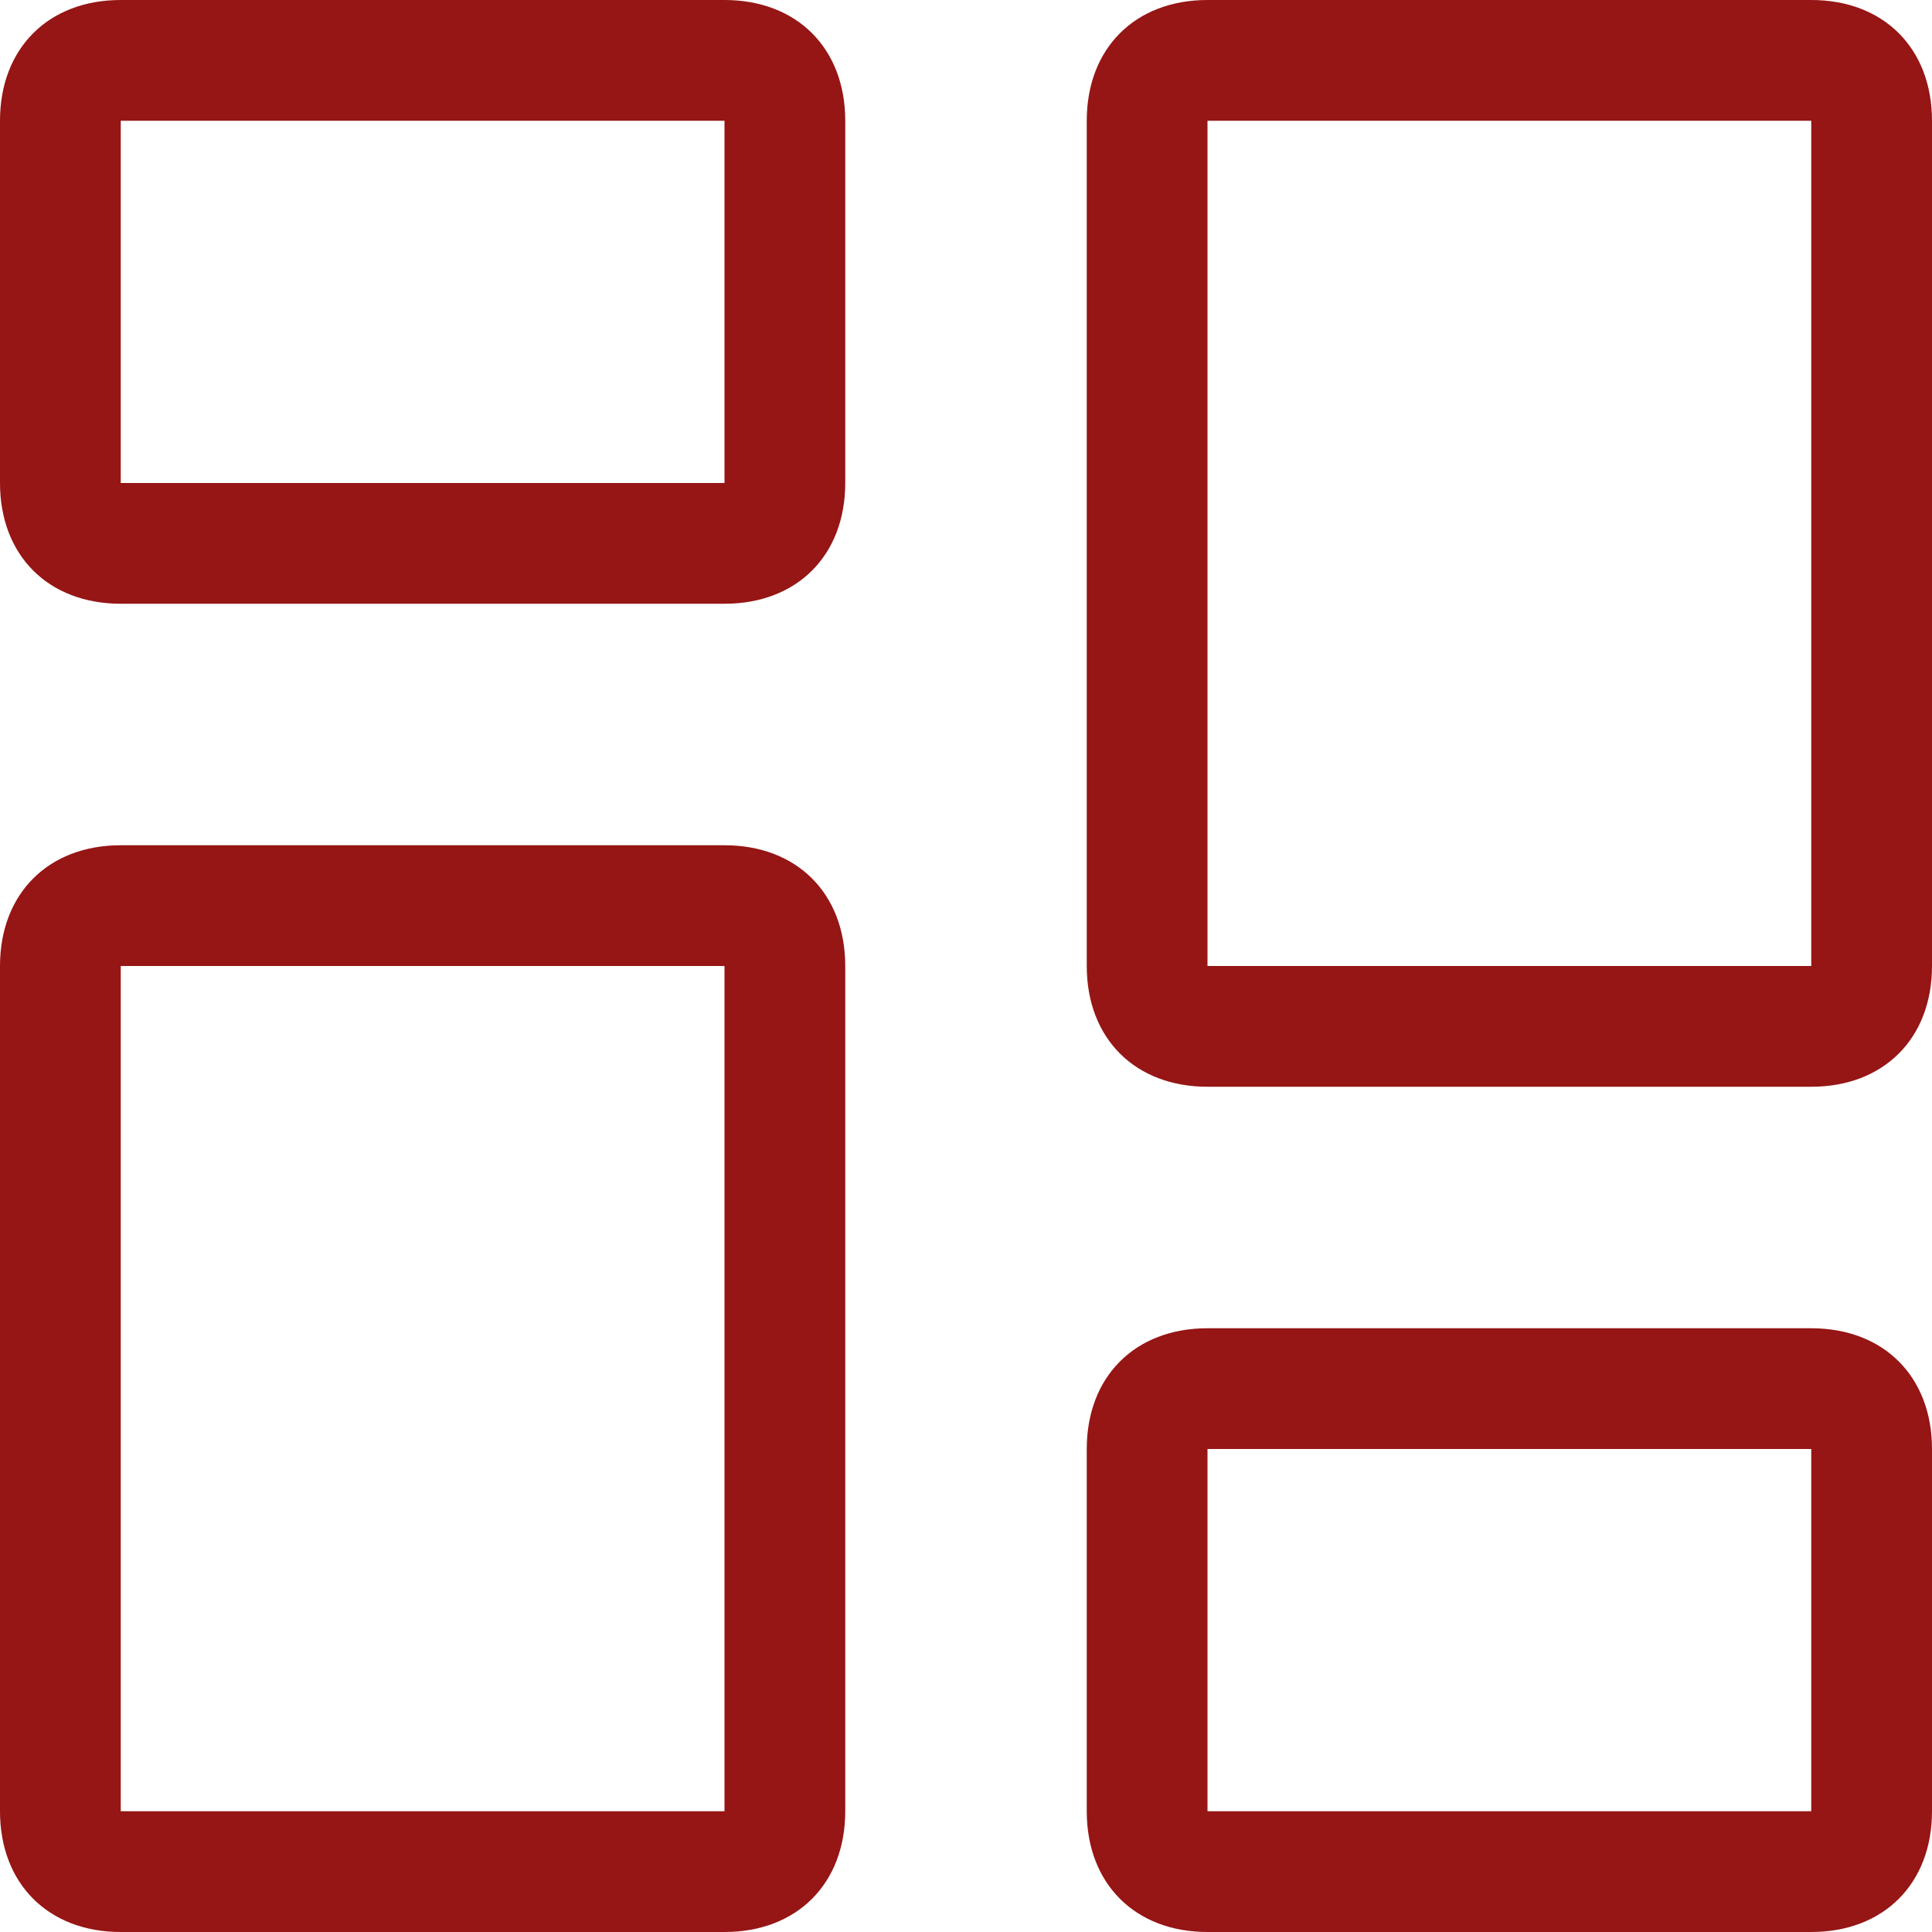 <?xml version="1.0" encoding="utf-8"?>
<!-- Generator: Adobe Illustrator 26.2.1, SVG Export Plug-In . SVG Version: 6.00 Build 0)  -->
<svg version="1.1" id="Layer_1" xmlns="http://www.w3.org/2000/svg" xmlns:xlink="http://www.w3.org/1999/xlink" x="0px" y="0px"
	 viewBox="0 0 16 16" style="enable-background:new 0 0 16 16;" xml:space="preserve">
<style type="text/css">
	.st0{fill:#961515;}
</style>
<path class="st0" d="M6,1v3H1V1H6z M1,0C0.4,0,0,0.4,0,1v3c0,0.6,0.4,1,1,1h5c0.6,0,1-0.4,1-1V1c0-0.6-0.4-1-1-1H1z M15,12v3h-5v-3
	H15z M10,11c-0.6,0-1,0.4-1,1v3c0,0.6,0.4,1,1,1h5c0.6,0,1-0.4,1-1v-3c0-0.6-0.4-1-1-1H10z M6,8v7H1V8H6z M1,7C0.4,7,0,7.4,0,8v7
	c0,0.6,0.4,1,1,1h5c0.6,0,1-0.4,1-1V8c0-0.6-0.4-1-1-1H1z M15,1v7h-5V1H15z M10,0C9.4,0,9,0.4,9,1v7c0,0.6,0.4,1,1,1h5
	c0.6,0,1-0.4,1-1V1c0-0.6-0.4-1-1-1H10z"/>
</svg>
